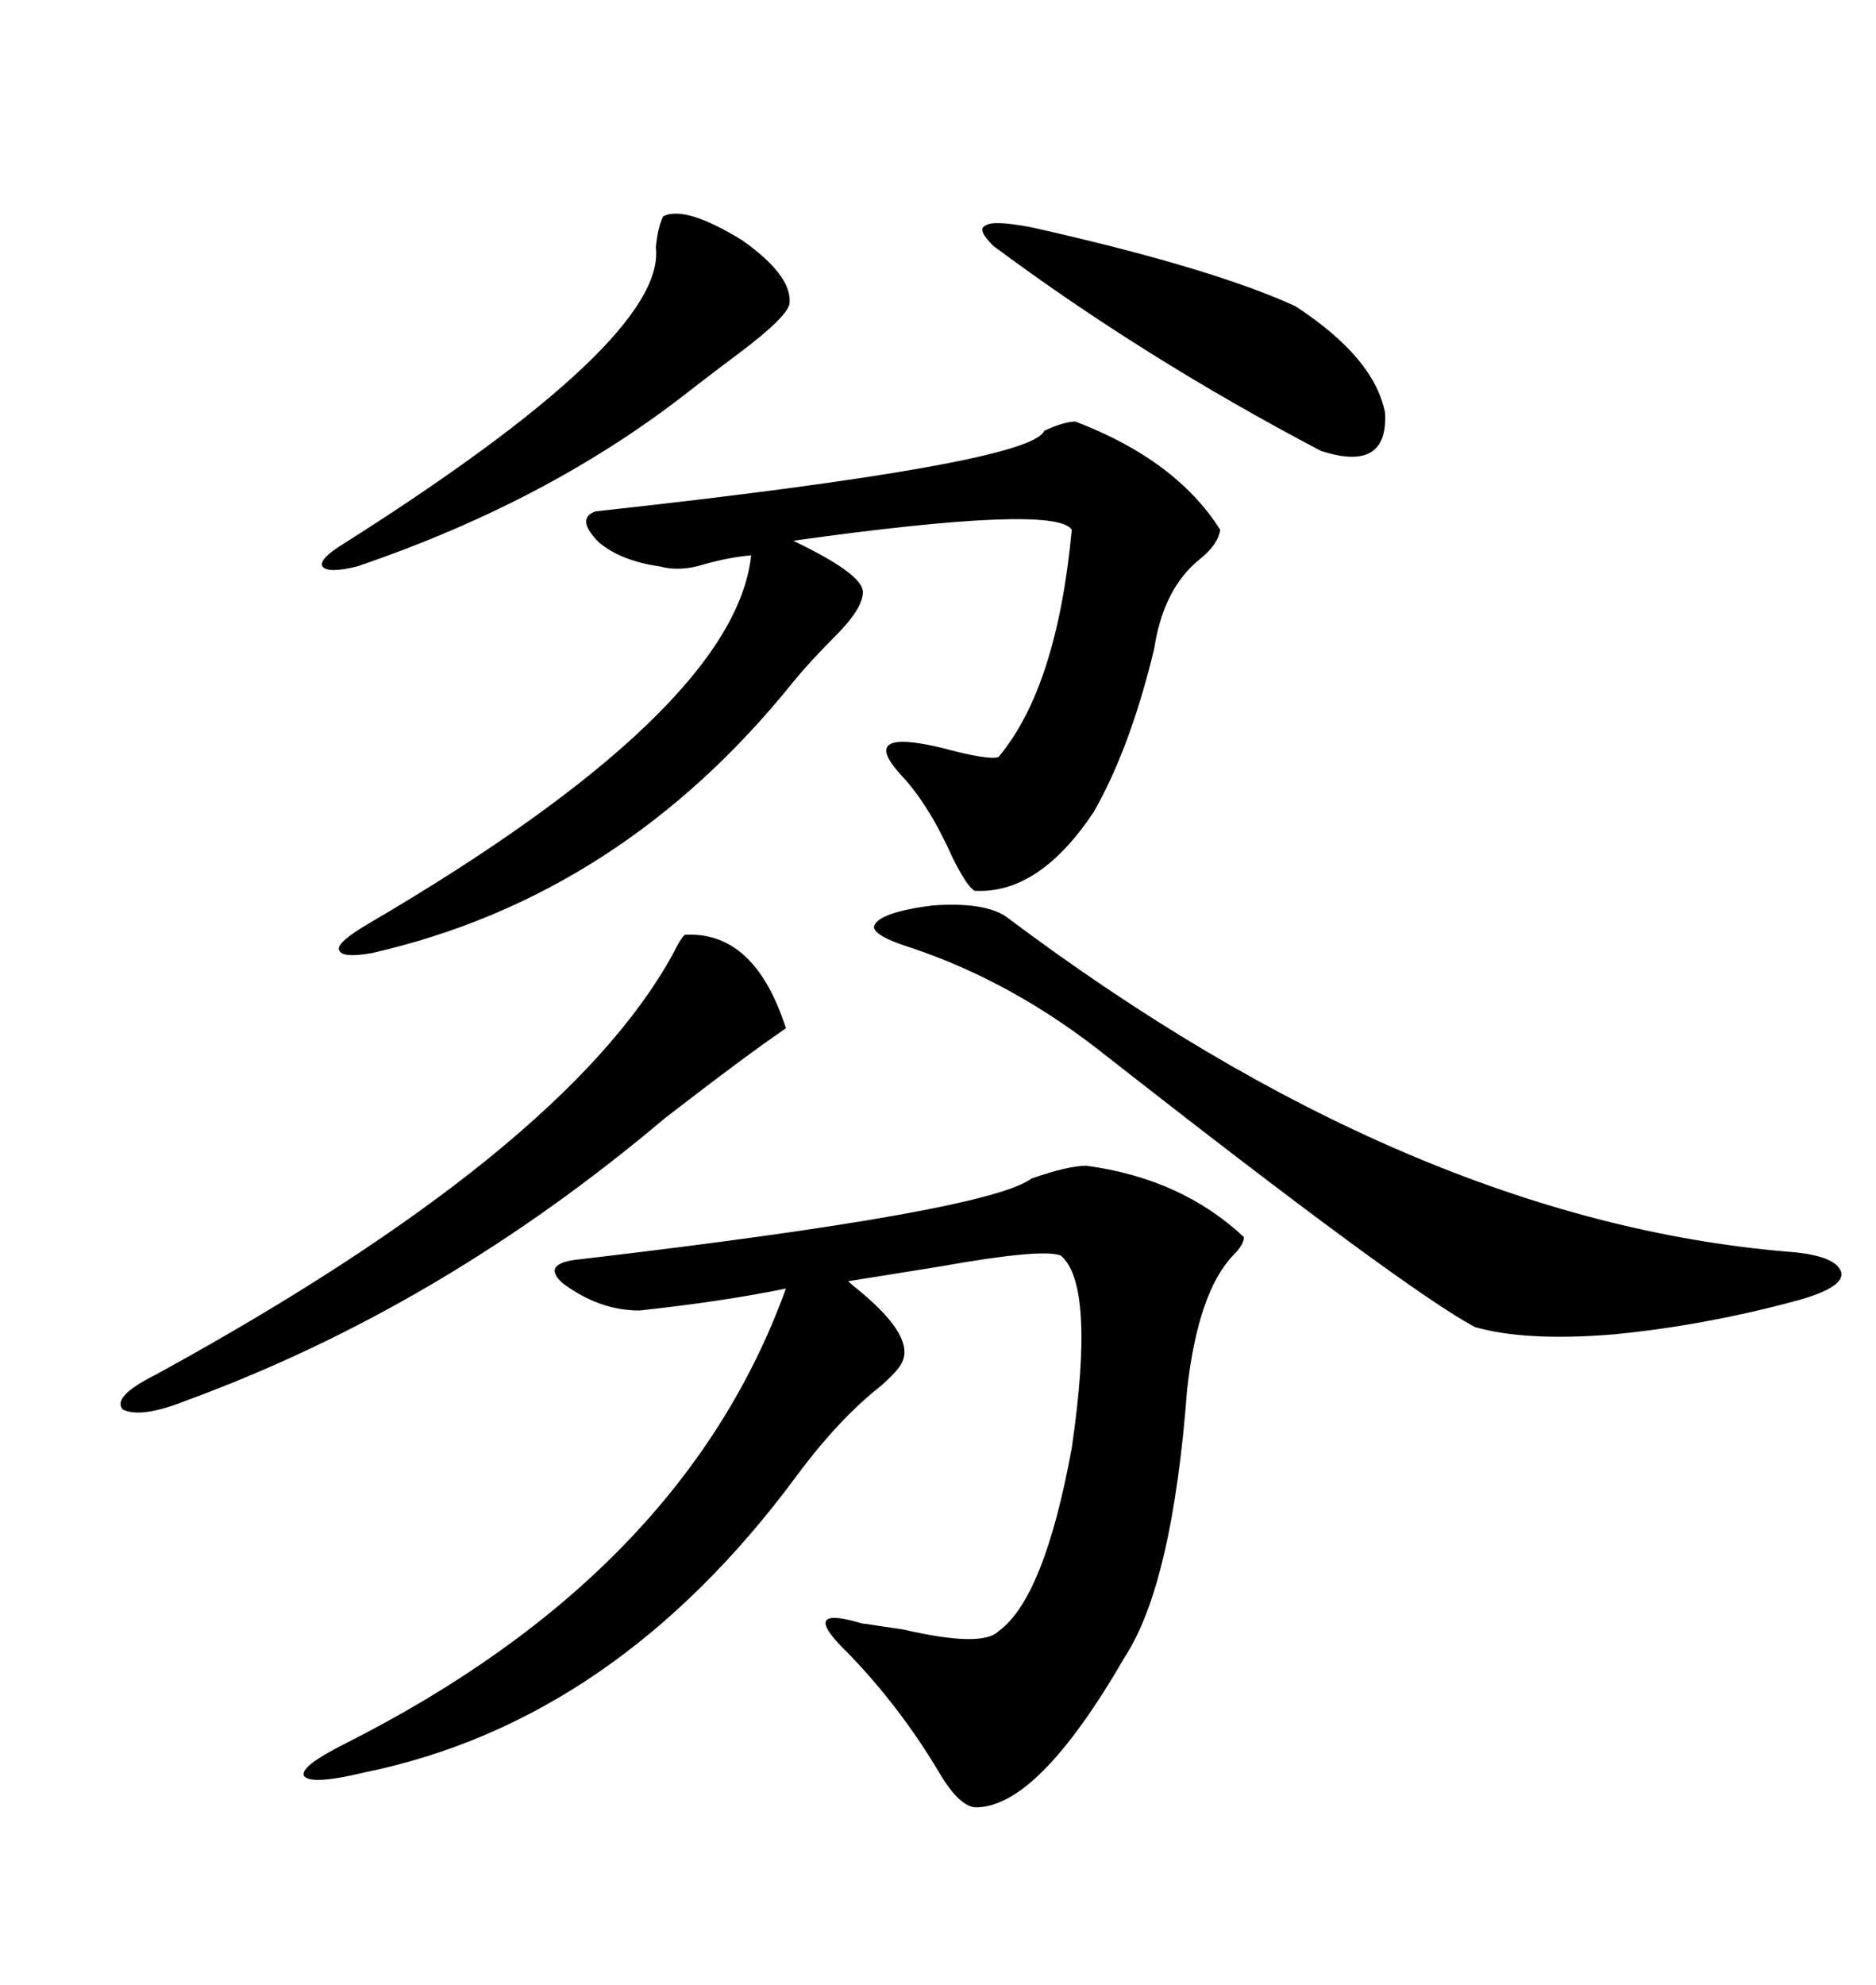 <svg xmlns="http://www.w3.org/2000/svg" xmlns:xlink="http://www.w3.org/1999/xlink" width="300" height="317.285"><path d="M173.73 186.33L173.73 186.33Q188.96 188.38 198.93 197.75L198.93 197.75Q198.93 198.93 197.17 200.68L197.17 200.68Q191.60 206.54 189.84 222.07L189.84 222.07Q187.50 253.13 179.88 264.84L179.88 264.84Q165.82 289.16 155.86 288.87L155.86 288.87Q153.22 288.57 150 283.01L150 283.01Q143.85 272.75 135.64 264.26L135.64 264.26Q127.73 256.64 137.11 259.28L137.11 259.28Q137.99 259.57 138.57 259.57L138.57 259.57Q140.33 259.86 144.43 260.45L144.43 260.45Q157.03 263.38 159.67 260.74L159.67 260.74Q166.99 255.47 171.39 231.45L171.39 231.45Q175.20 205.37 169.63 200.68L169.63 200.68Q166.70 199.51 150.29 202.44L150.29 202.44Q141.21 203.91 135.64 204.79L135.64 204.79Q136.23 205.37 137.70 206.54L137.70 206.54Q146.48 213.87 144.14 217.97L144.14 217.97Q143.55 219.14 140.92 221.48L140.92 221.48Q134.18 226.76 127.44 235.84L127.44 235.84Q98.44 275.10 58.30 283.30L58.30 283.30Q49.80 285.35 48.63 283.89L48.63 283.89Q47.75 282.42 55.37 278.61L55.37 278.61Q109.28 251.37 125.68 205.96L125.68 205.96Q115.72 208.01 102.25 209.47L102.25 209.47Q95.80 209.47 89.94 205.08L89.94 205.08Q86.43 201.86 92.87 201.27L92.87 201.27Q157.91 193.65 164.94 188.38L164.94 188.38Q170.80 186.33 173.73 186.33ZM171.97 67.38L171.97 67.38Q188.09 73.54 195.12 84.67L195.12 84.67Q194.82 87.01 191.89 89.36L191.89 89.36Q186.04 94.04 184.57 103.71L184.57 103.71Q180.76 119.53 174.90 129.79L174.90 129.79Q166.11 142.97 155.86 142.38L155.86 142.38Q154.69 141.80 152.34 137.11L152.34 137.11Q148.54 128.61 144.14 123.93L144.14 123.93Q137.11 116.31 150.59 119.53L150.59 119.53Q158.20 121.58 159.67 121.00L159.67 121.00Q169.04 109.86 171.39 84.67L171.39 84.67Q168.75 80.57 126.86 86.43L126.86 86.43Q126.86 86.43 128.61 87.30L128.61 87.30Q137.99 91.99 137.99 94.63L137.99 94.63Q137.99 97.27 133.59 101.66L133.59 101.66Q129.49 105.76 126.86 108.98L126.86 108.98Q99.32 143.26 59.47 152.34L59.47 152.34Q54.49 153.22 54.20 151.76L54.20 151.76Q53.91 150.59 58.89 147.66L58.89 147.66Q117.48 113.38 120.12 88.77L120.12 88.77Q116.60 89.06 112.50 90.23L112.50 90.23Q108.69 91.41 105.47 90.53L105.47 90.53Q99.32 89.65 95.80 86.72L95.80 86.72Q91.99 82.91 95.21 81.74L95.21 81.74Q164.94 74.12 166.99 68.85L166.99 68.85Q170.21 67.38 171.97 67.38ZM160.84 146.48L160.84 146.48Q225.59 195.12 286.23 200.10L286.23 200.10Q293.55 200.68 294.43 203.32L294.43 203.32Q295.02 205.66 287.99 207.71L287.99 207.71Q273.05 211.82 258.11 213.28L258.11 213.28Q244.04 214.45 235.84 212.11L235.84 212.11Q224.41 205.96 177.25 169.04L177.25 169.04Q162.30 157.03 145.61 151.46L145.61 151.46Q140.04 149.71 139.75 148.24L139.75 148.24Q140.04 145.90 149.12 144.73L149.12 144.73Q157.32 144.14 160.84 146.48ZM109.57 149.41L109.57 149.41Q120.70 148.83 125.68 164.36L125.68 164.36Q119.24 168.75 106.35 178.71L106.35 178.71Q70.61 208.89 29.88 223.83L29.88 223.83Q22.56 226.76 19.63 225.29L19.63 225.29Q17.87 223.24 24.90 219.73L24.90 219.73Q90.23 183.98 107.52 152.64L107.52 152.64Q108.98 149.71 109.57 149.41ZM106.05 34.57L106.05 34.57Q109.57 32.81 118.65 38.38L118.65 38.38Q126.56 43.95 126.27 48.34L126.27 48.34Q126.27 50.39 118.07 56.54L118.07 56.54Q113.38 60.06 110.74 62.11L110.74 62.11Q88.18 79.98 57.13 90.53L57.13 90.53Q52.44 91.70 51.56 90.53L51.56 90.53Q50.98 89.36 54.79 87.01L54.79 87.01Q106.64 54.20 104.88 39.55L104.88 39.55Q105.18 36.33 106.05 34.57ZM207.13 48.93L207.13 48.93Q219.73 57.13 221.48 65.92L221.48 65.92Q222.07 75.59 211.23 72.07L211.23 72.07Q182.81 57.13 158.79 39.26L158.79 39.26Q156.15 36.62 157.62 36.04L157.62 36.04Q158.79 35.16 164.94 36.33L164.94 36.33Q193.65 42.77 207.13 48.93Z"/></svg>
